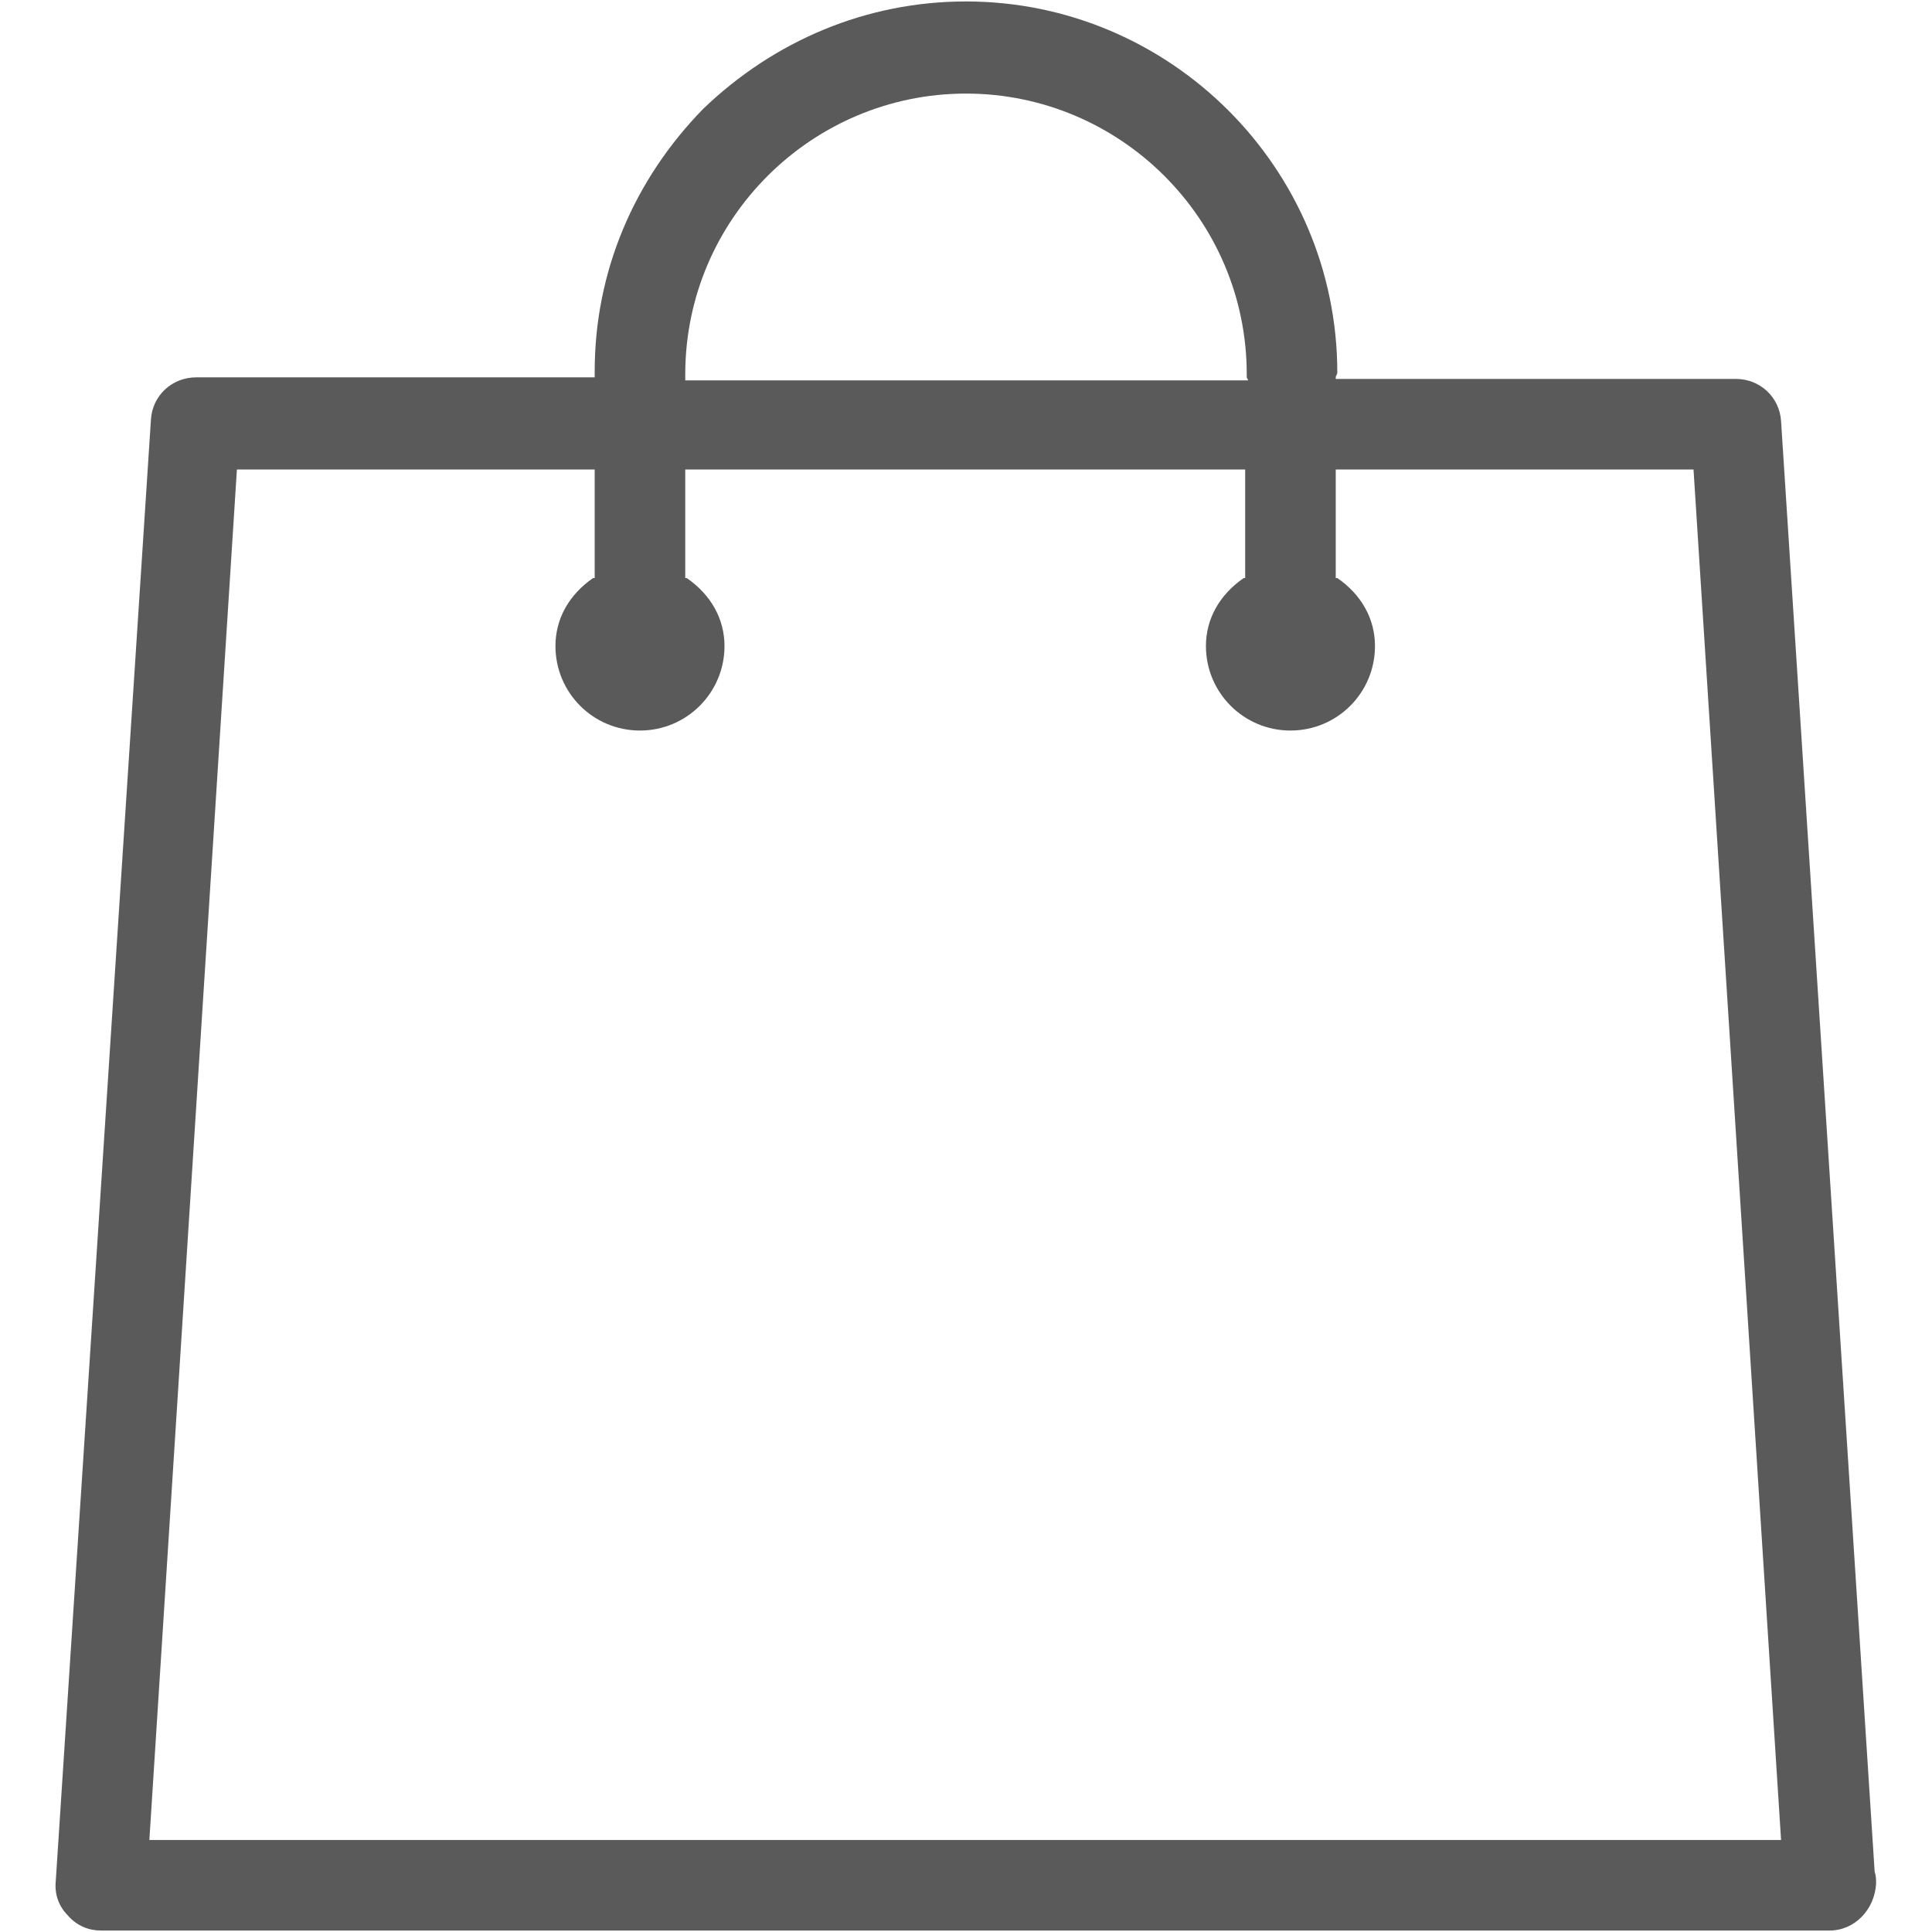 <svg width="16" height="16" viewBox="0 0 16 16" fill="none" xmlns="http://www.w3.org/2000/svg">
<g clip-path="url(#clip0_11221_2125)">
<path d="M0.837 15.988C0.737 15.988 0.637 15.95 0.562 15.863C0.487 15.787 0.45 15.688 0.462 15.575L1.25 3.475C1.262 3.275 1.425 3.125 1.625 3.125H4.925V3.075C4.925 2.25 5.25 1.488 5.825 0.9C6.412 0.337 7.175 0.012 8 0.012C9.687 0.012 11.075 1.387 11.075 3.087C11.075 3.1 11.062 3.112 11.062 3.125V3.138H14.375C14.575 3.138 14.737 3.288 14.75 3.487L15.525 15.5C15.537 15.537 15.537 15.562 15.537 15.6C15.525 15.812 15.362 15.988 15.15 15.988H0.837ZM1.237 15.238H14.75L14.025 3.888H11.062V4.787H11.075C11.275 4.925 11.387 5.125 11.387 5.35C11.387 5.737 11.075 6.05 10.687 6.05C10.3 6.05 9.987 5.737 9.987 5.35C9.987 5.125 10.1 4.925 10.3 4.787H10.312V3.888H5.675V4.787H5.687C5.887 4.925 6 5.125 6 5.35C6 5.737 5.687 6.05 5.3 6.05C4.912 6.05 4.6 5.737 4.6 5.35C4.6 5.125 4.712 4.925 4.912 4.787H4.925V3.888H1.962L1.237 15.238ZM8 0.775C6.725 0.775 5.675 1.812 5.675 3.1V3.15H10.337L10.325 3.125V3.1C10.325 1.812 9.275 0.775 8 0.775Z" fill="#5A5A5A"/>
</g>
<defs>
<clipPath id="clip0_11221_2125">
<rect width="16" height="16" fill="white"/>
</clipPath>
</defs>
</svg>
